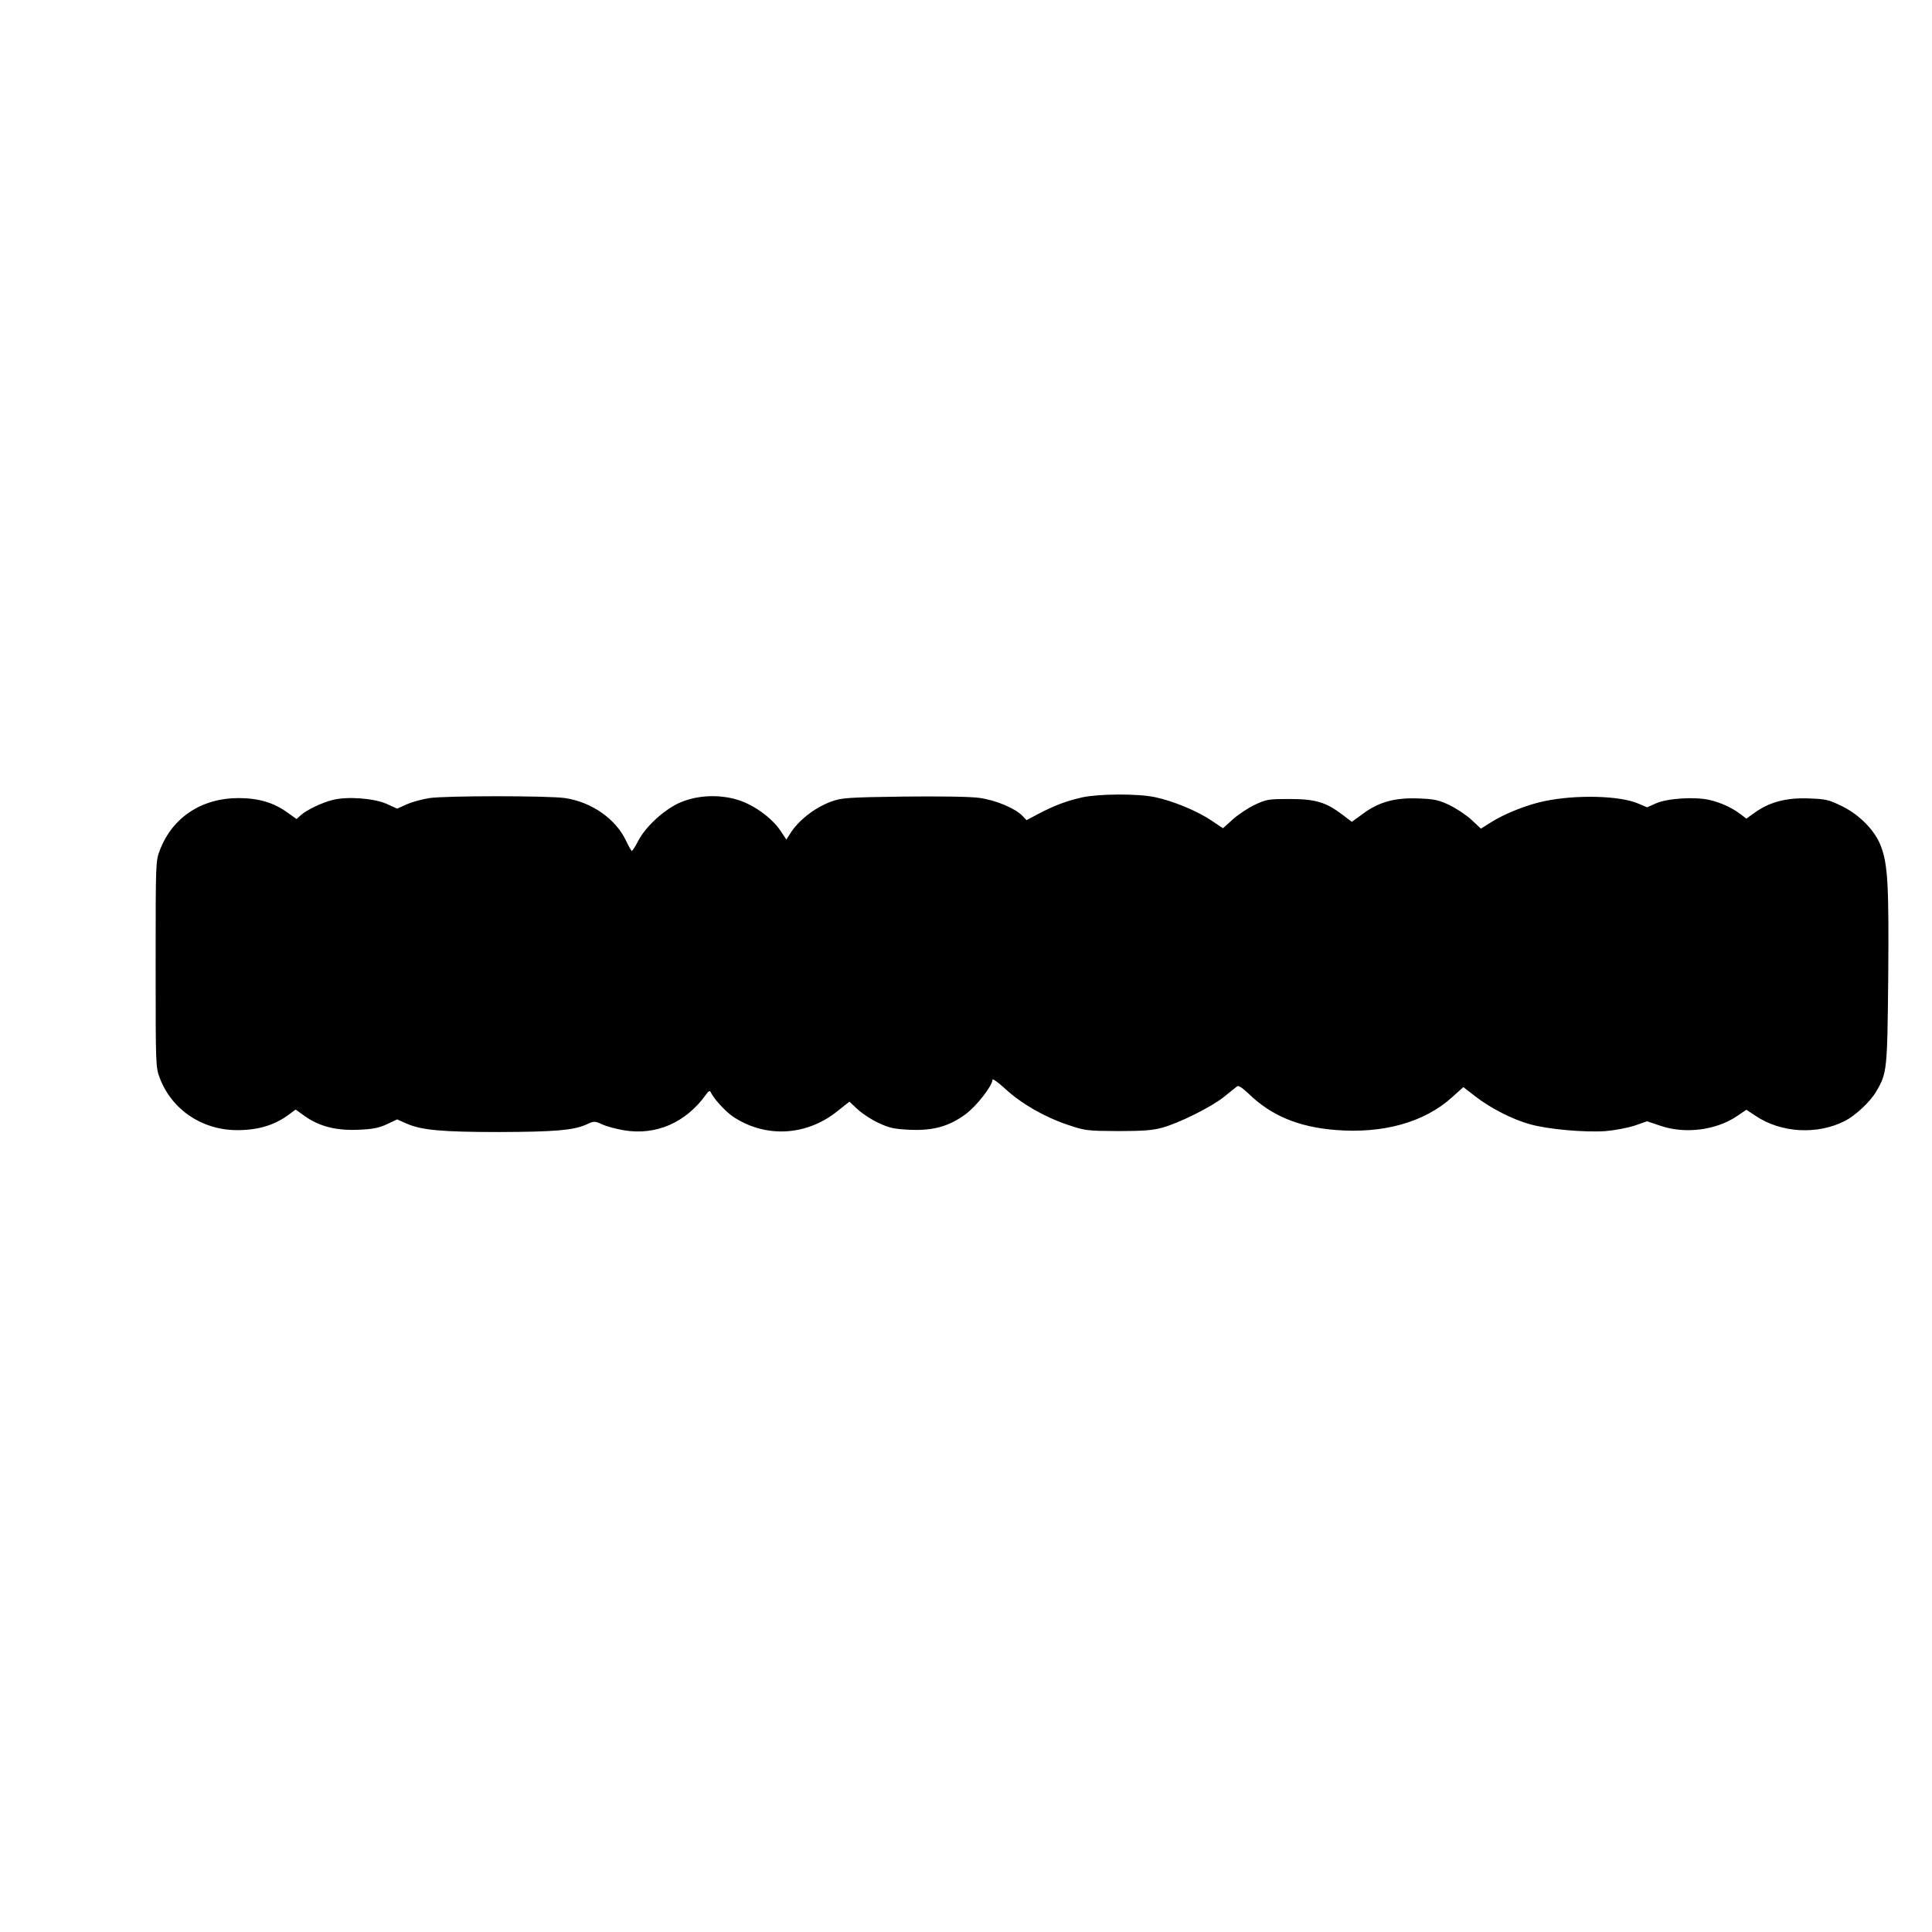 <?xml version="1.0" encoding="UTF-8" standalone="yes"?>
<svg version="1.0" xmlns="http://www.w3.org/2000/svg" width="1024" height="1024" viewBox="0 0 1024 1024" preserveAspectRatio="xMidYMid meet">
  <g transform="translate(0,1024) scale(0.1,-0.1)" fill="#000000" stroke="none">
    <path d="M5737 6014 c-81 -18 -149 -43 -234 -88 l-62 -33 -21 22 c-39 41 -142
84 -229 96 -52 7 -200 9 -404 7 -297 -4 -327 -7 -380 -26 -88 -32 -175 -100
-218 -169 l-21 -33 -32 48 c-47 69 -142 137 -227 163 -102 31 -222 24 -314
-19 -81 -39 -173 -124 -212 -198 -15 -30 -31 -54 -34 -54 -3 0 -16 23 -30 52
-54 117 -183 207 -324 228 -91 13 -629 13 -719 0 -39 -6 -93 -21 -120 -33
l-51 -23 -55 25 c-66 30 -210 41 -287 21 -57 -14 -140 -54 -169 -81 l-22 -20
-51 36 c-70 51 -153 75 -256 75 -197 0 -352 -103 -418 -277 -22 -57 -22 -67
-22 -603 0 -538 0 -546 22 -604 64 -168 224 -276 410 -276 114 0 201 27 279
86 l31 23 49 -35 c76 -54 165 -77 282 -72 77 3 108 9 152 29 l55 26 52 -23
c77 -34 187 -44 488 -44 293 1 392 9 461 39 43 20 45 20 87 1 24 -11 75 -24
115 -31 170 -28 328 41 435 191 11 16 20 21 23 13 15 -35 79 -104 120 -132
172 -114 389 -102 553 30 l63 50 44 -41 c25 -23 75 -56 111 -72 55 -26 81 -32
163 -36 125 -6 210 18 297 82 58 42 143 151 143 183 0 8 30 -13 69 -49 85 -78
206 -148 331 -190 92 -31 101 -32 265 -33 134 0 184 4 235 18 93 26 259 109
327 163 32 26 63 51 70 56 7 6 27 -7 60 -38 119 -116 263 -177 459 -193 253
-21 474 40 621 174 l59 53 61 -47 c81 -64 201 -125 293 -150 96 -27 291 -44
401 -36 48 4 116 17 153 29 l66 23 68 -23 c132 -46 296 -25 408 50 l50 34 50
-33 c135 -90 326 -101 473 -26 56 29 134 102 165 155 58 99 59 112 64 606 4
484 -2 597 -38 693 -31 84 -112 167 -207 214 -69 34 -85 38 -174 41 -118 5
-207 -18 -284 -72 l-49 -35 -30 23 c-46 35 -105 62 -165 76 -77 18 -223 9
-284 -18 l-47 -21 -47 20 c-98 42 -328 48 -496 13 -89 -18 -206 -64 -279 -109
l-59 -37 -50 47 c-27 25 -80 60 -117 78 -57 27 -81 32 -164 35 -123 5 -209
-18 -294 -81 l-59 -43 -50 38 c-87 66 -142 83 -280 83 -114 0 -123 -2 -185
-31 -36 -17 -88 -52 -116 -77 l-52 -47 -61 41 c-76 51 -204 104 -300 124 -91
19 -292 18 -384 -1z"/>
  </g>
</svg>